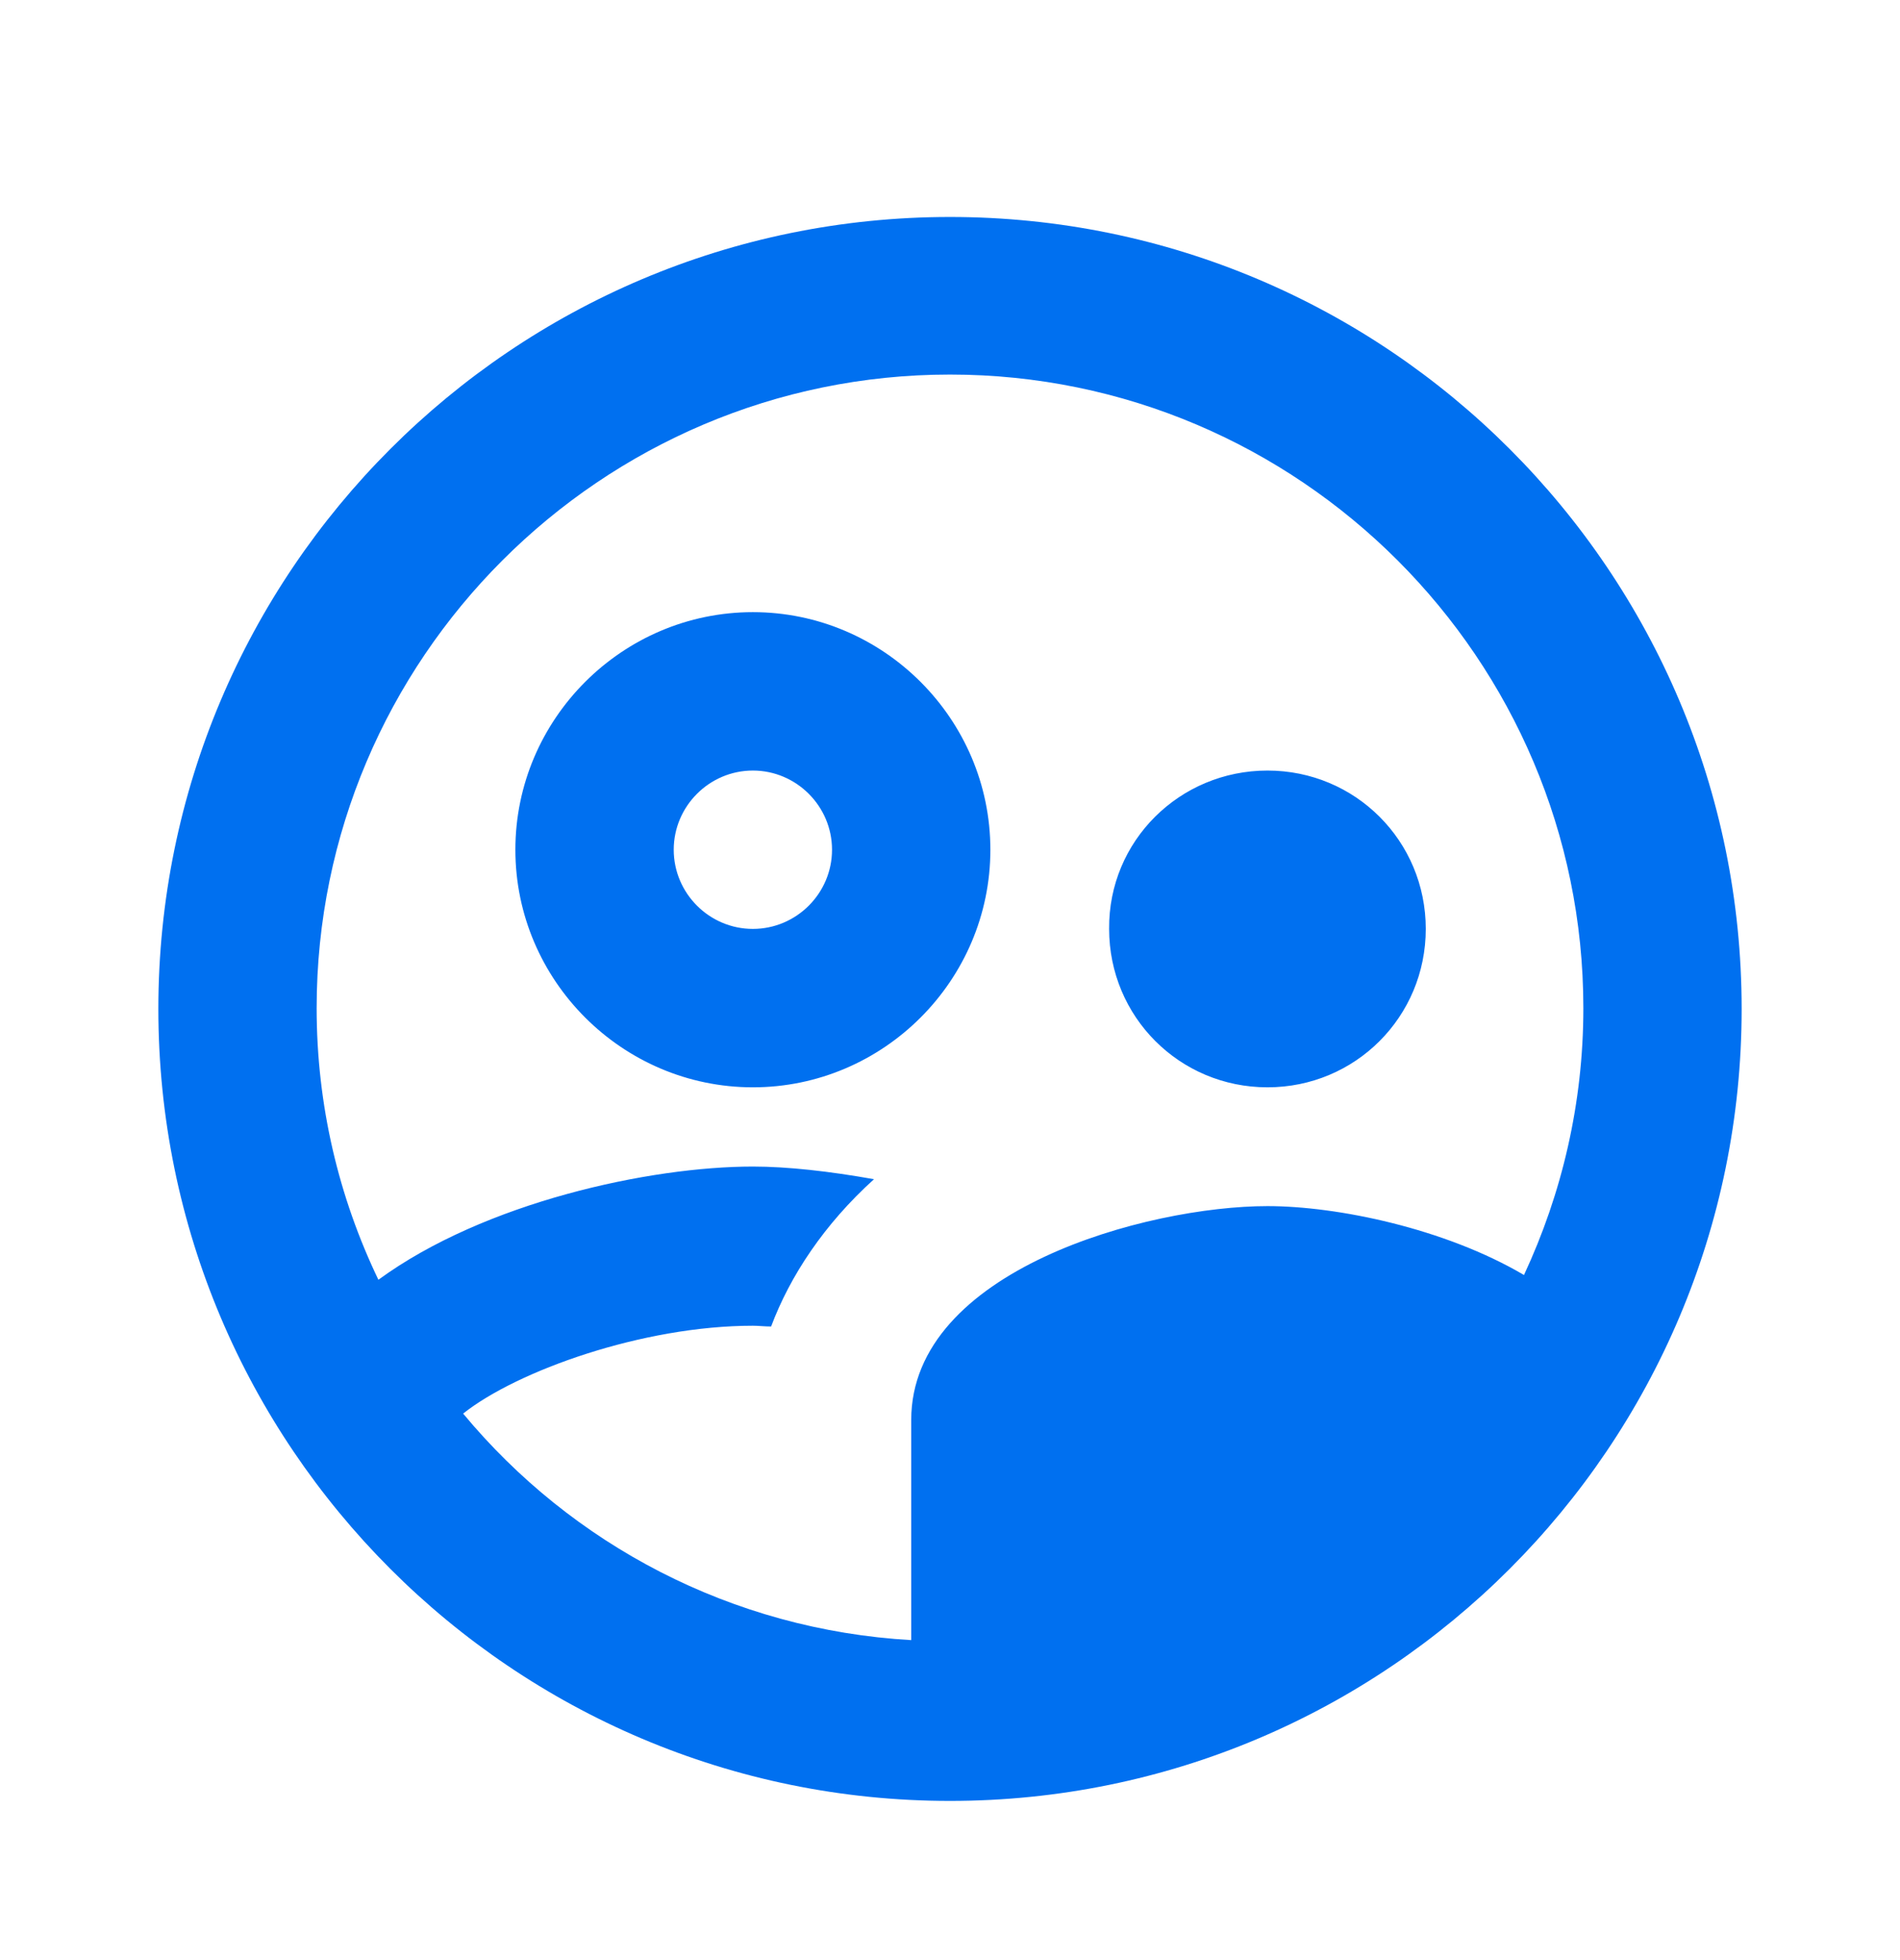 <?xml version="1.0" encoding="UTF-8"?><svg width="32" height="33" viewBox="0 0 32 33" fill="none" xmlns="http://www.w3.org/2000/svg">
<path d="M16.68 14.306C16.68 12.106 14.88 10.306 12.68 10.306C10.48 10.306 8.68 12.106 8.68 14.306C8.68 16.506 10.48 18.306 12.68 18.306C14.88 18.306 16.68 16.506 16.68 14.306ZM12.68 15.639C11.947 15.639 11.347 15.04 11.347 14.306C11.347 13.573 11.947 12.973 12.68 12.973C13.413 12.973 14.013 13.573 14.013 14.306C14.013 15.04 13.413 15.639 12.68 15.639ZM21.347 18.306C22.827 18.306 24.013 17.119 24.013 15.639C24.013 14.159 22.827 12.973 21.347 12.973C19.867 12.973 18.667 14.159 18.68 15.639C18.68 17.119 19.867 18.306 21.347 18.306ZM16 3.653C8.64 3.653 2.667 9.626 2.667 16.986C2.667 24.346 8.64 30.32 16 30.32C23.36 30.32 29.333 24.346 29.333 16.986C29.333 9.626 23.36 3.653 16 3.653ZM7.8 23.799C8.707 23.079 10.827 22.32 12.68 22.32C12.773 22.32 12.88 22.333 12.987 22.333C13.307 21.48 13.88 20.613 14.72 19.853C13.973 19.72 13.267 19.64 12.68 19.64C10.947 19.64 8.16 20.239 6.373 21.546C5.707 20.16 5.333 18.613 5.333 16.973C5.333 11.093 10.12 6.306 16 6.306C21.88 6.306 26.667 11.093 26.667 16.973C26.667 18.573 26.307 20.093 25.667 21.466C24.333 20.68 22.52 20.306 21.347 20.306C19.32 20.306 15.347 21.386 15.347 23.906V27.613C12.32 27.439 9.627 26 7.8 23.799Z" fill="#0070F0"/>
</svg>
